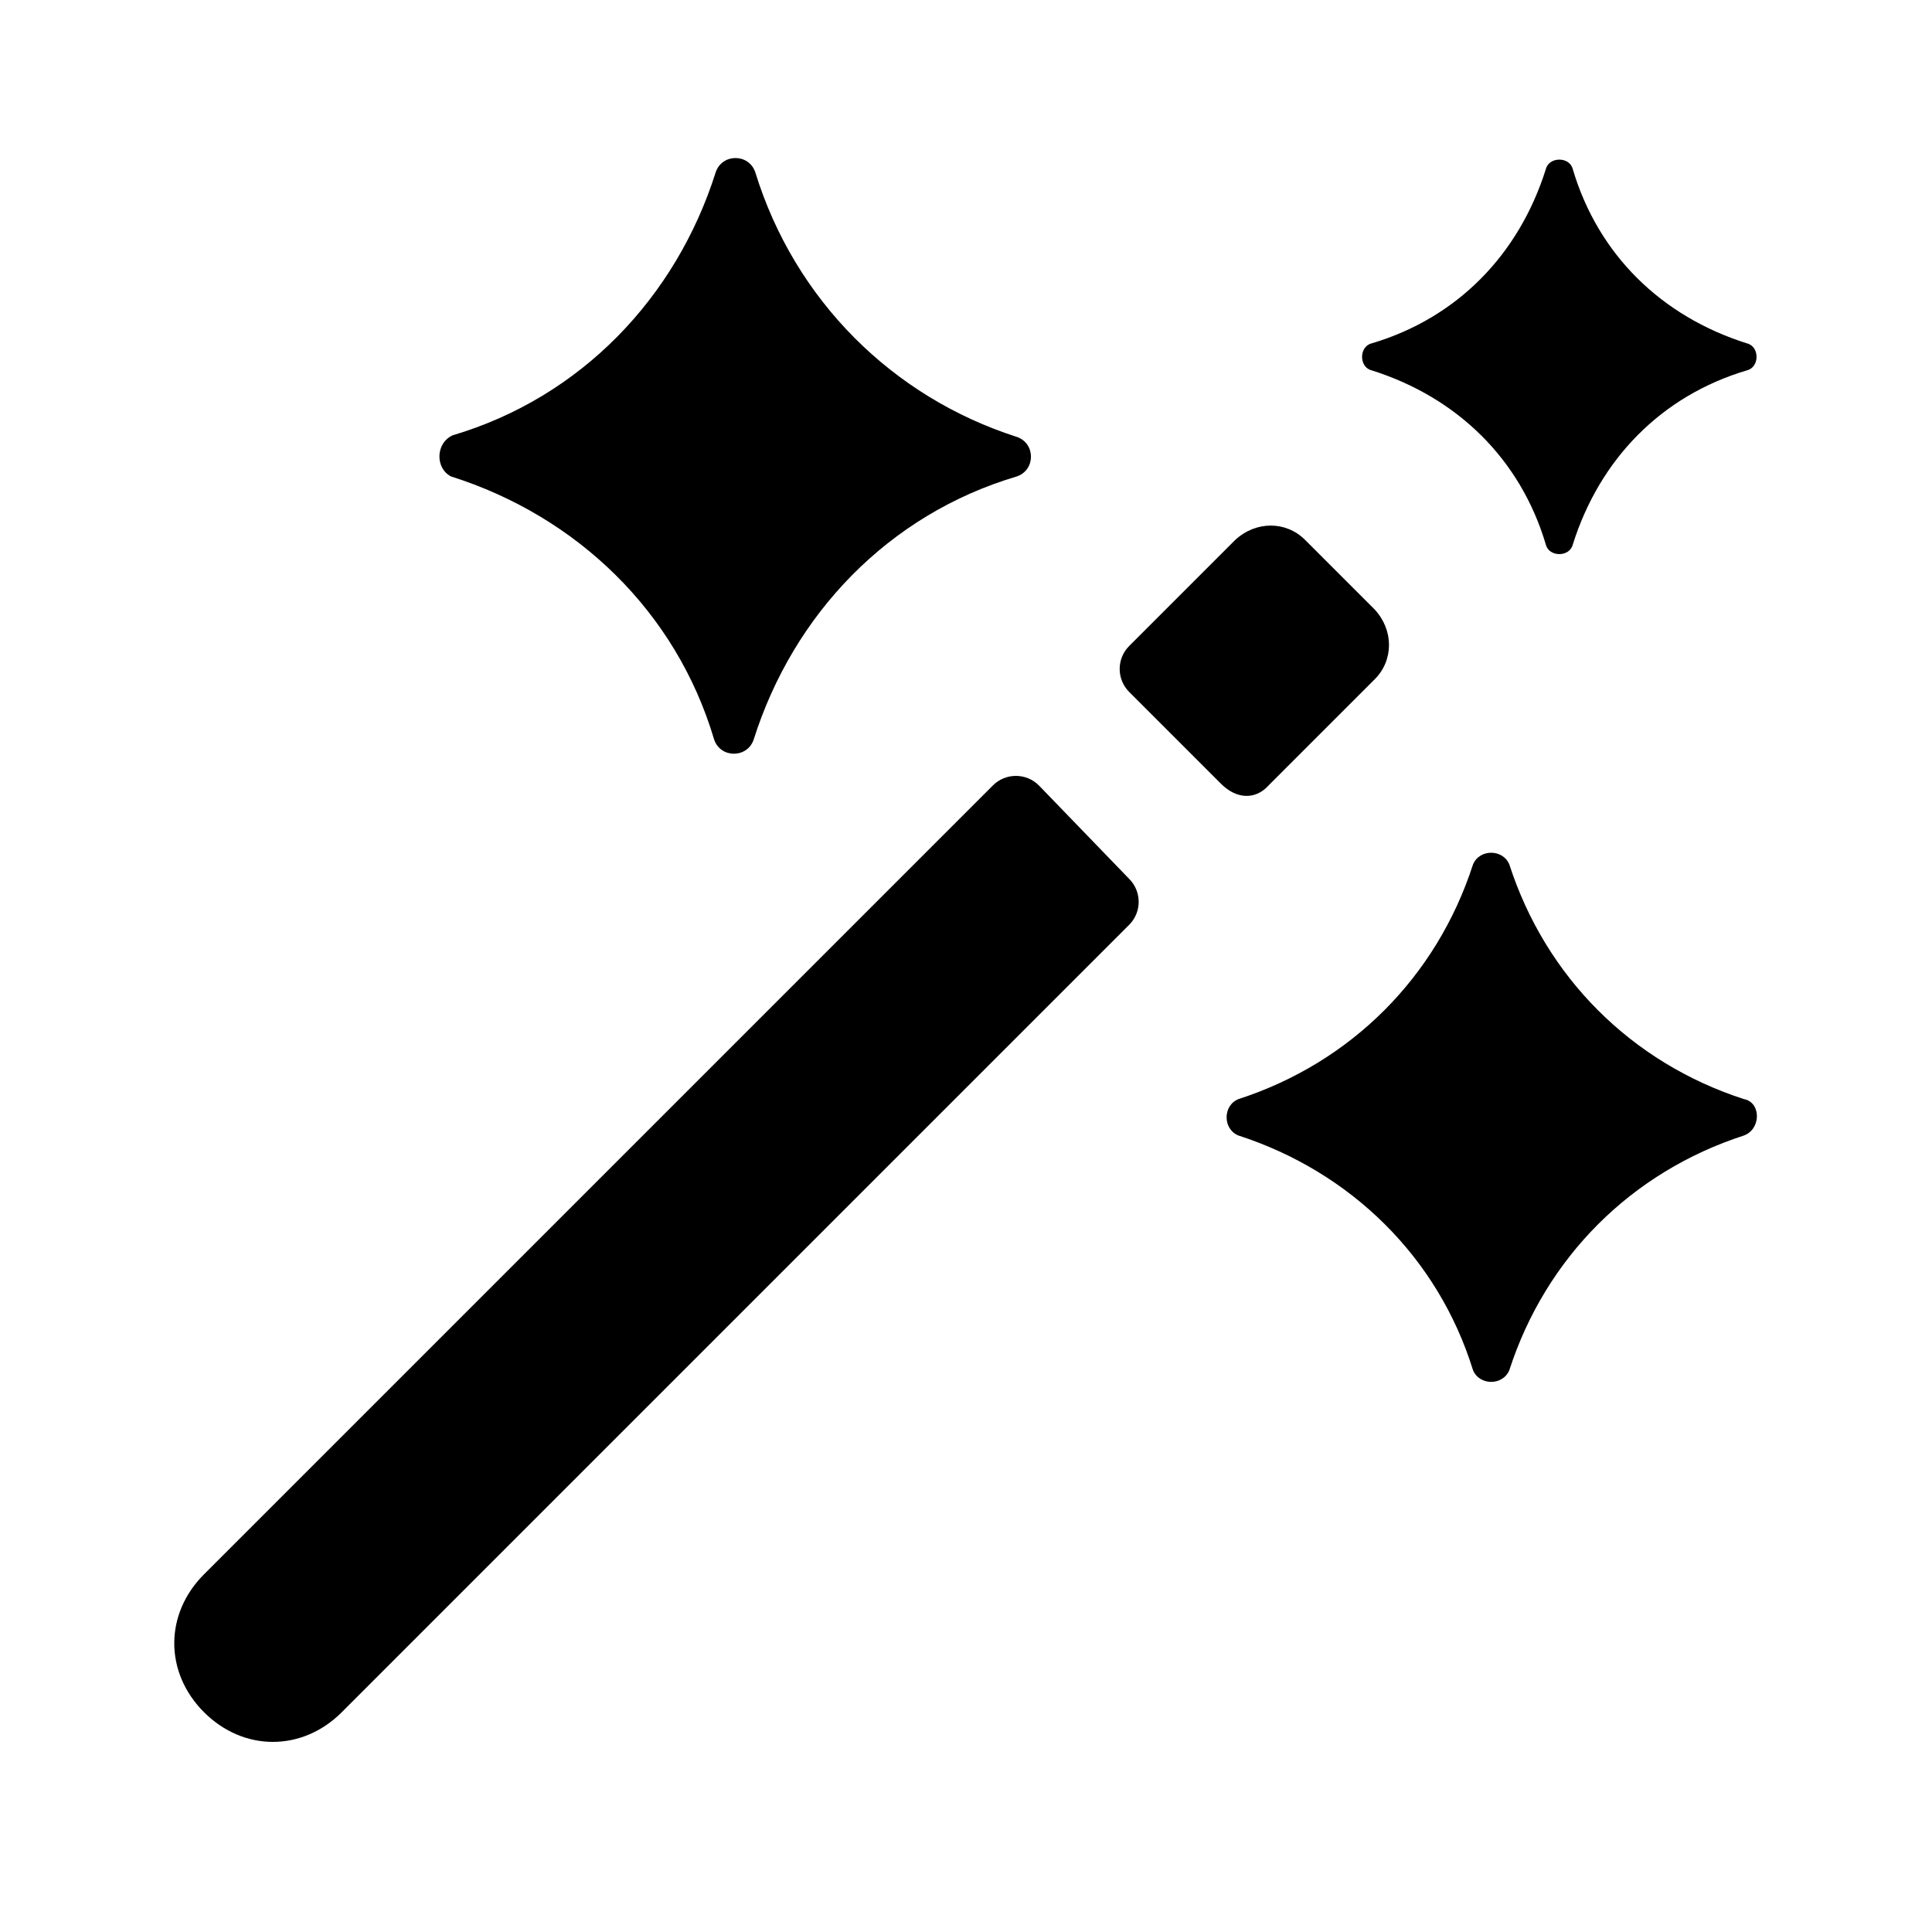 <?xml version="1.0" encoding="UTF-8"?>
<!-- Uploaded to: ICON Repo, www.iconrepo.com, Generator: ICON Repo Mixer Tools -->
<svg fill="#000000" width="800px" height="800px" version="1.1" viewBox="144 144 512 512" xmlns="http://www.w3.org/2000/svg">
 <g>
  <path d="m507.48 242.14c22.672 7.137 39.465 23.512 46.184 46.184 0.84 3.359 6.297 3.359 7.137 0 7.137-22.672 23.512-39.465 46.184-46.184 3.359-0.84 3.359-6.297 0-7.137-22.672-7.137-39.465-23.512-46.184-46.184-0.84-3.359-6.297-3.359-7.137 0-7.137 22.672-23.512 39.465-46.184 46.184-3.356 0.84-3.356 6.297 0 7.137z"/>
  <path d="m263.55 270.27c33.168 10.496 59.617 35.688 69.695 69.695 1.68 5.039 8.816 5.039 10.496 0 10.496-33.168 35.688-59.617 69.695-69.695 5.039-1.68 5.039-8.816 0-10.496-32.75-10.492-58.781-36.105-69.277-70.113-1.68-5.039-8.816-5.039-10.496 0-10.496 33.168-35.688 59.617-69.695 69.695-4.617 2.098-4.617 8.816-0.418 10.914z"/>
  <path d="m480.19 352.14 28.129-28.129c5.039-5.039 5.039-13.016 0-18.473l-18.473-18.473c-5.039-5.039-13.016-5.039-18.473 0l-28.129 28.129c-3.359 3.359-3.359 8.816 0 12.176l24.352 24.352c4.199 4.195 9.234 4.195 12.594 0.418z"/>
  <path d="m606.14 435.27c-29.809-9.656-52.48-32.328-62.137-62.137-1.68-4.199-7.977-4.199-9.656 0-9.656 29.809-32.328 52.48-62.137 62.137-4.199 1.68-4.199 7.977 0 9.656 29.809 9.656 52.898 32.328 62.137 62.137 1.68 4.199 7.977 4.199 9.656 0 9.656-29.809 32.328-52.48 62.137-62.137 4.617-1.68 4.617-8.816 0-9.656z"/>
  <path d="m419.31 352.14c-3.359-3.359-8.816-3.359-12.176 0l-209.08 209.08c-10.496 10.496-10.496 26.031 0 36.527 10.496 10.496 26.031 10.496 36.527 0l208.66-208.66c3.359-3.359 3.359-8.816 0-12.176z"/>
 </g>
</svg>